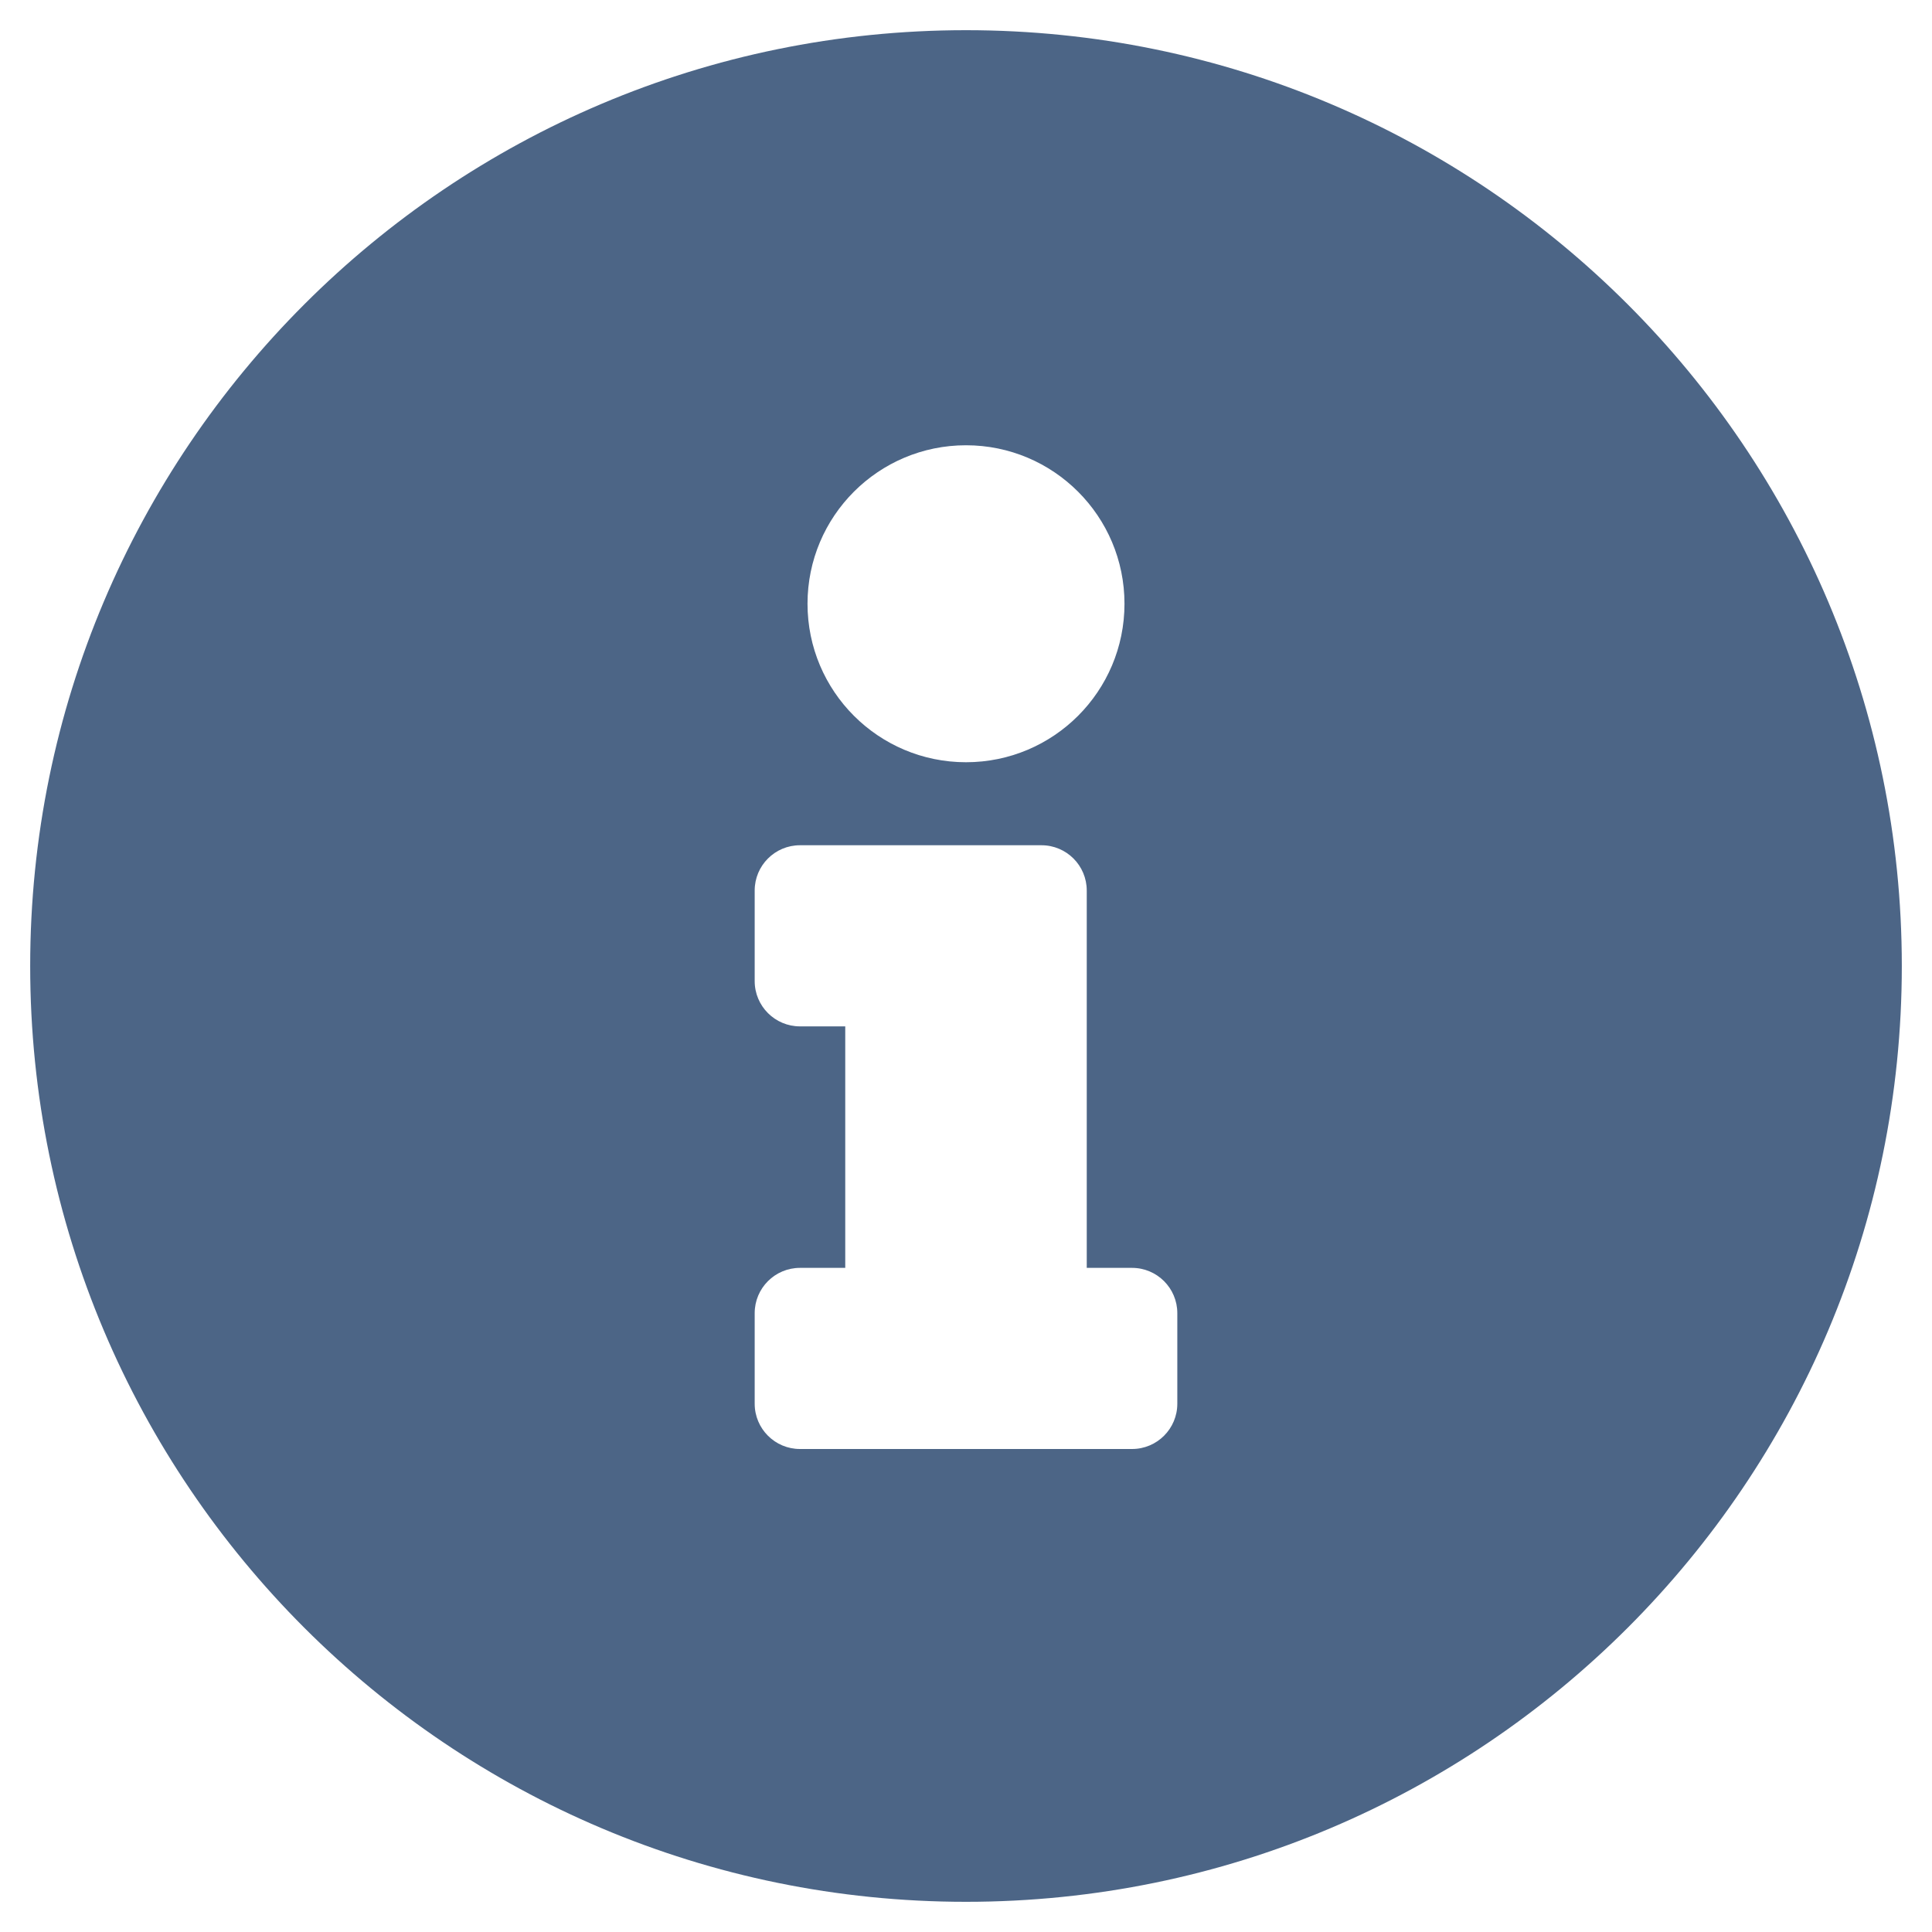 <svg width="32" height="32" viewBox="0 0 512 512" fill="none" xmlns="http://www.w3.org/2000/svg">
<path d="M256 8C119.043 8 8 119.083 8 256C8 392.997 119.043 504 256 504C392.957 504 504 392.997 504 256C504 119.083 392.957 8 256 8ZM256 118C279.196 118 298 136.804 298 160C298 183.196 279.196 202 256 202C232.804 202 214 183.196 214 160C214 136.804 232.804 118 256 118ZM312 372C312 378.627 306.627 384 300 384H212C205.373 384 200 378.627 200 372V348C200 341.373 205.373 336 212 336H224V272H212C205.373 272 200 266.627 200 260V236C200 229.373 205.373 224 212 224H276C282.627 224 288 229.373 288 236V336H300C306.627 336 312 341.373 312 348V372Z" fill="#4C6586"/>
</svg>
